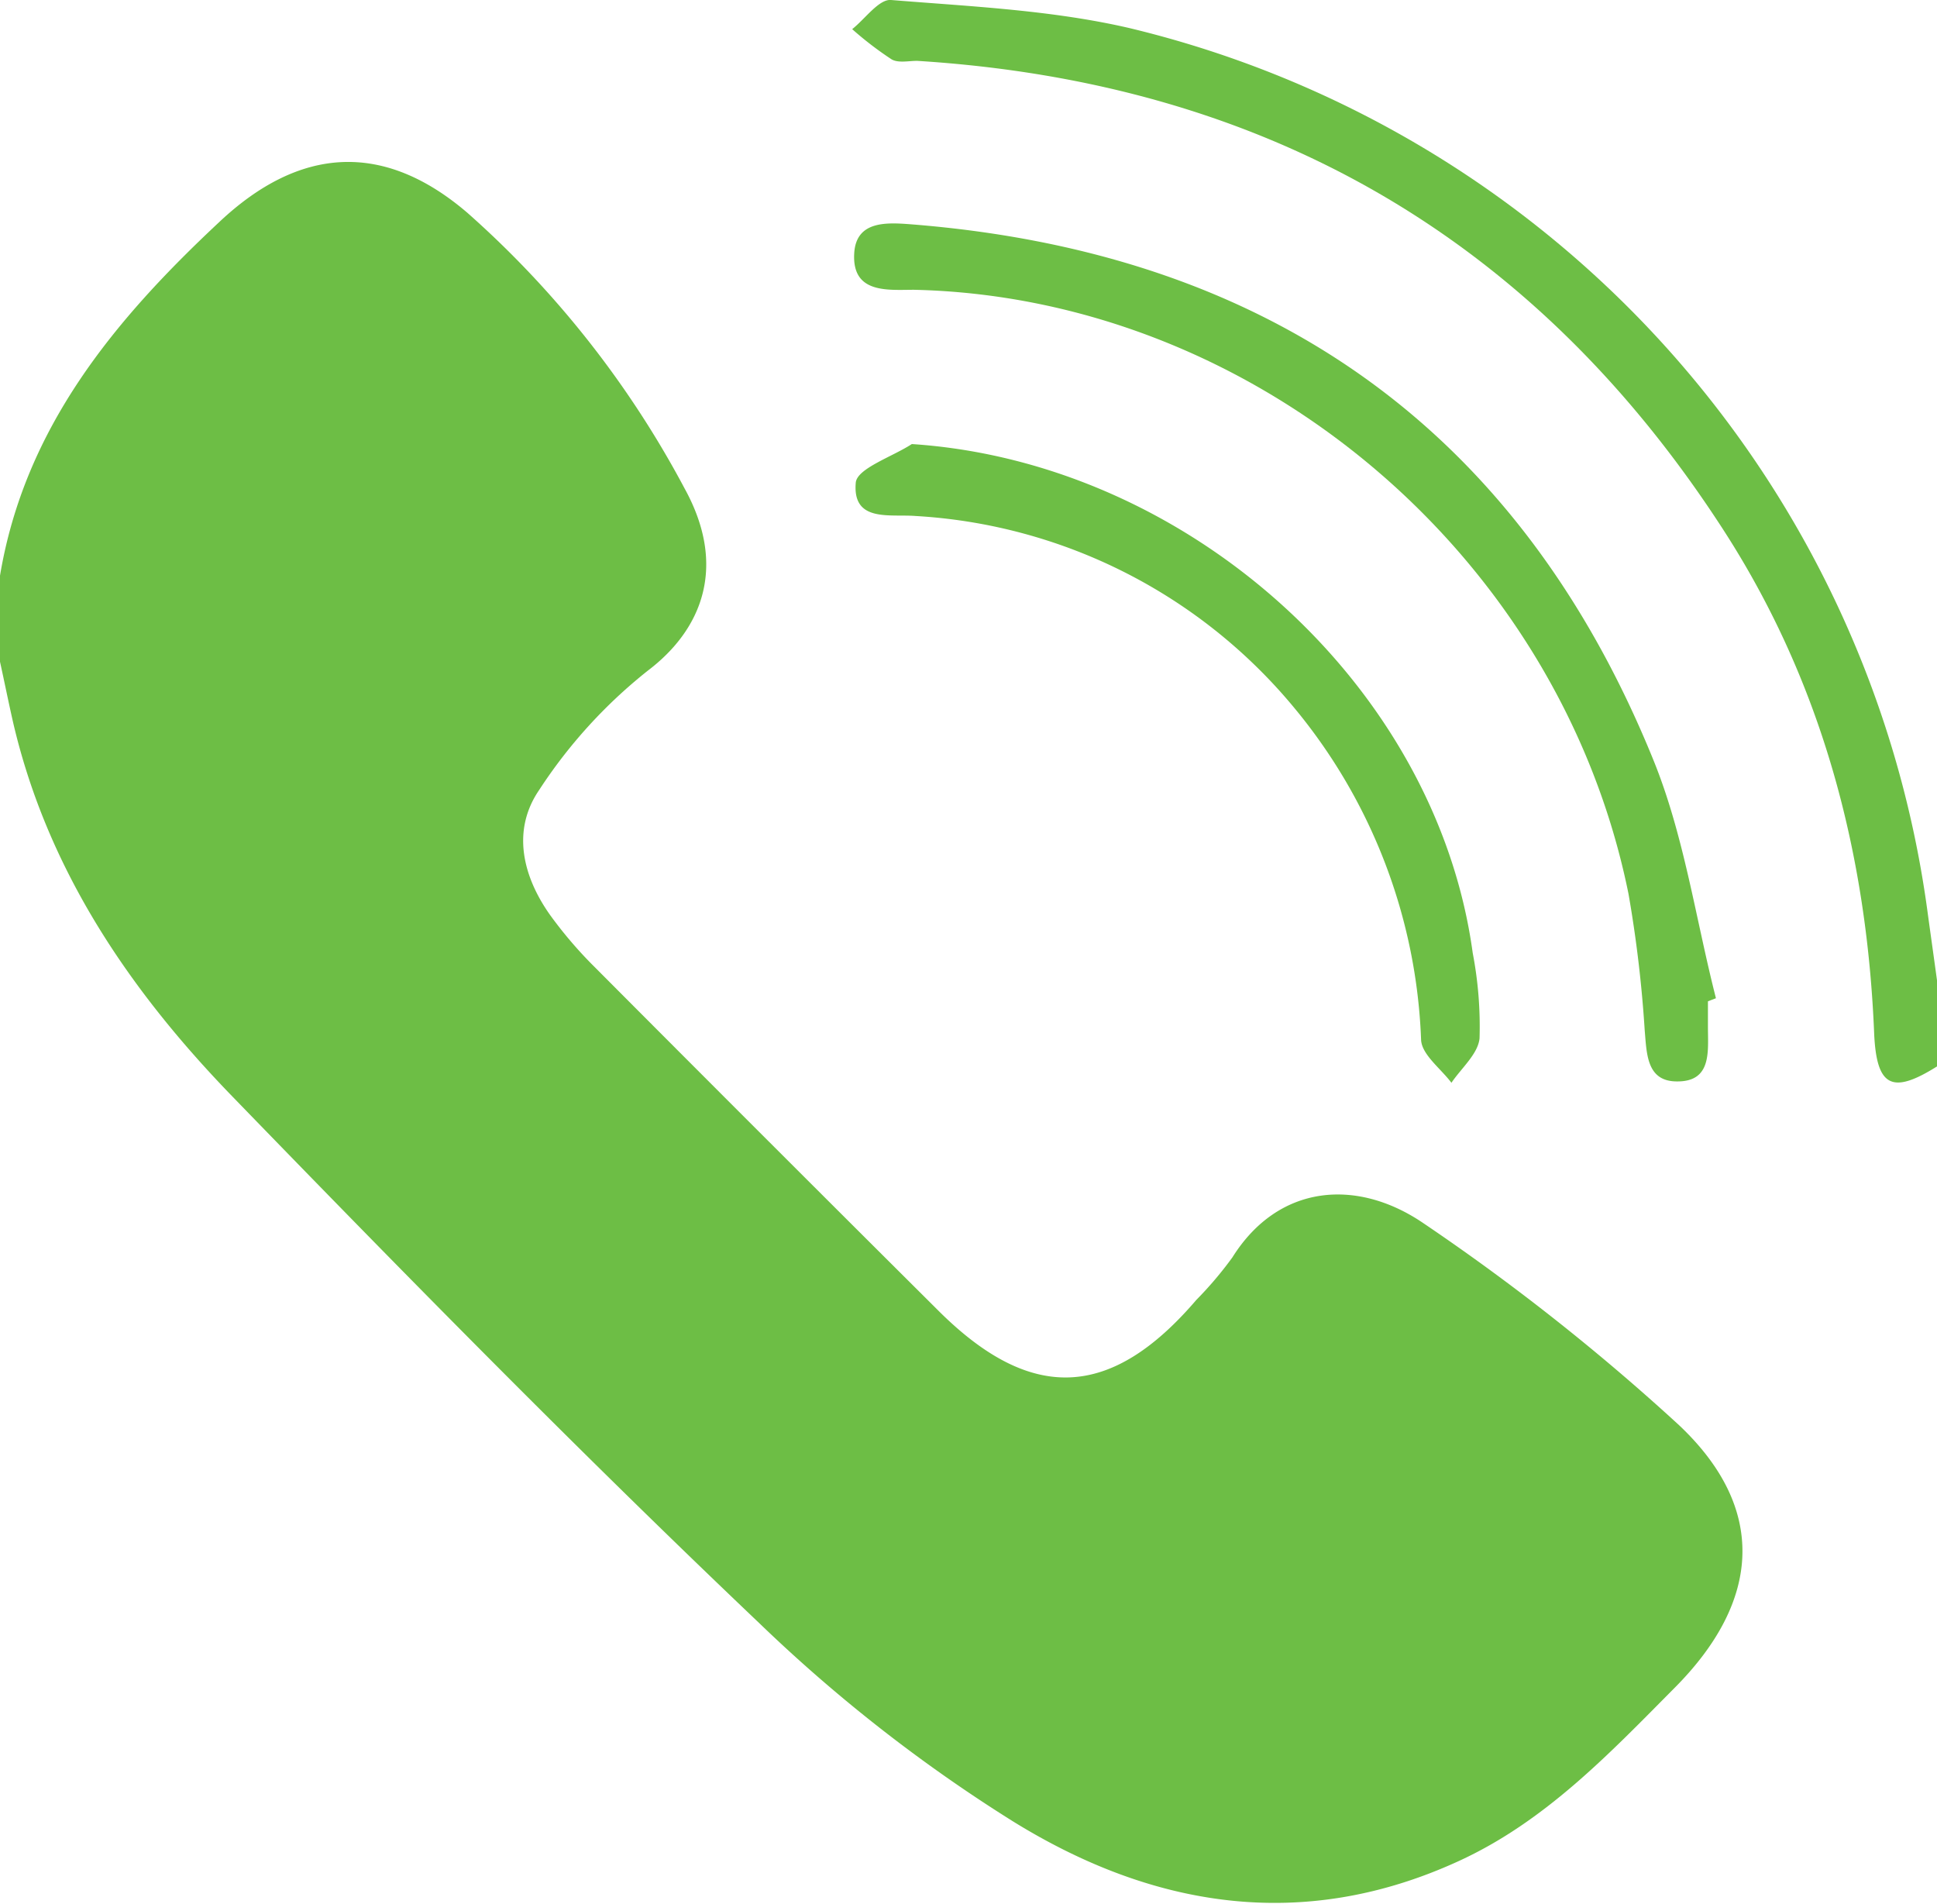 <svg xmlns="http://www.w3.org/2000/svg" viewBox="0 0 113.65 111.68"><defs><style>.cls-1{fill:#6dbe45;}</style></defs><title>Asset 2</title><g id="Layer_2" data-name="Layer 2"><g id="Layer_1-2" data-name="Layer 1"><path class="cls-1" d="M0,33.77c1.45-8.68,6.72-15,12.86-20.74,4.71-4.44,9.64-4.77,14.57-.54A57.78,57.78,0,0,1,40.17,28.66c2.49,4.52,1.07,8.24-2.17,10.69a29.41,29.41,0,0,0-6.37,7c-1.59,2.33-1,5,.64,7.32a24.77,24.77,0,0,0,2.44,2.88Q44.86,66.74,55.06,76.89c5.44,5.42,10.12,5.22,15.13-.63a21.74,21.74,0,0,0,2.12-2.5c2.71-4.32,7.33-4.65,11.21-2a128.79,128.79,0,0,1,15,11.85c5.18,4.89,4.8,10.31-.25,15.39-3.85,3.88-7.61,7.86-12.71,10.19-9.18,4.2-18,2.7-26.17-2.37a90.92,90.92,0,0,1-14.84-11.6C34,85.19,23.8,74.81,13.66,64.35,7.64,58.15,2.82,51.09.79,42.47.51,41.25.26,40,0,38.82Z"/><path class="cls-1" d="M113.65,62.56c-2.63,1.65-3.56,1.23-3.69-2C109.52,50,106.89,40,101.1,31.06,90,13.9,74.16,4.84,53.81,3.57c-.51,0-1.11.14-1.5-.09A20.19,20.19,0,0,1,50,1.71c.76-.6,1.57-1.77,2.28-1.71,4.68.38,9.43.59,14,1.65a61.81,61.81,0,0,1,46.79,51.66c.19,1.4.39,2.8.58,4.2Z"/><path class="cls-1" d="M100.21,58.74c0,.5,0,1,0,1.51,0,1.42.24,3.21-1.82,3.19-1.78,0-1.77-1.62-1.89-3a73.49,73.49,0,0,0-.95-8c-4.05-20-22.06-35-41.93-35.44-1.51,0-3.64.25-3.5-2.14.11-1.93,1.92-1.81,3.35-1.7C74.33,14.81,89.09,25.1,97,44.56c1.81,4.44,2.49,9.34,3.68,14Z"/><path class="cls-1" d="M53.5,26.05c16.2,1.07,30.77,14.16,32.91,29.86a22.86,22.86,0,0,1,.4,5c-.09.92-1.07,1.75-1.65,2.61-.62-.83-1.73-1.64-1.78-2.51A32.35,32.35,0,0,0,76,41.6,31.16,31.16,0,0,0,53.72,30.27c-1.51-.12-3.71.39-3.51-1.95C50.28,27.48,52.35,26.8,53.5,26.05Z"/></g></g></svg>